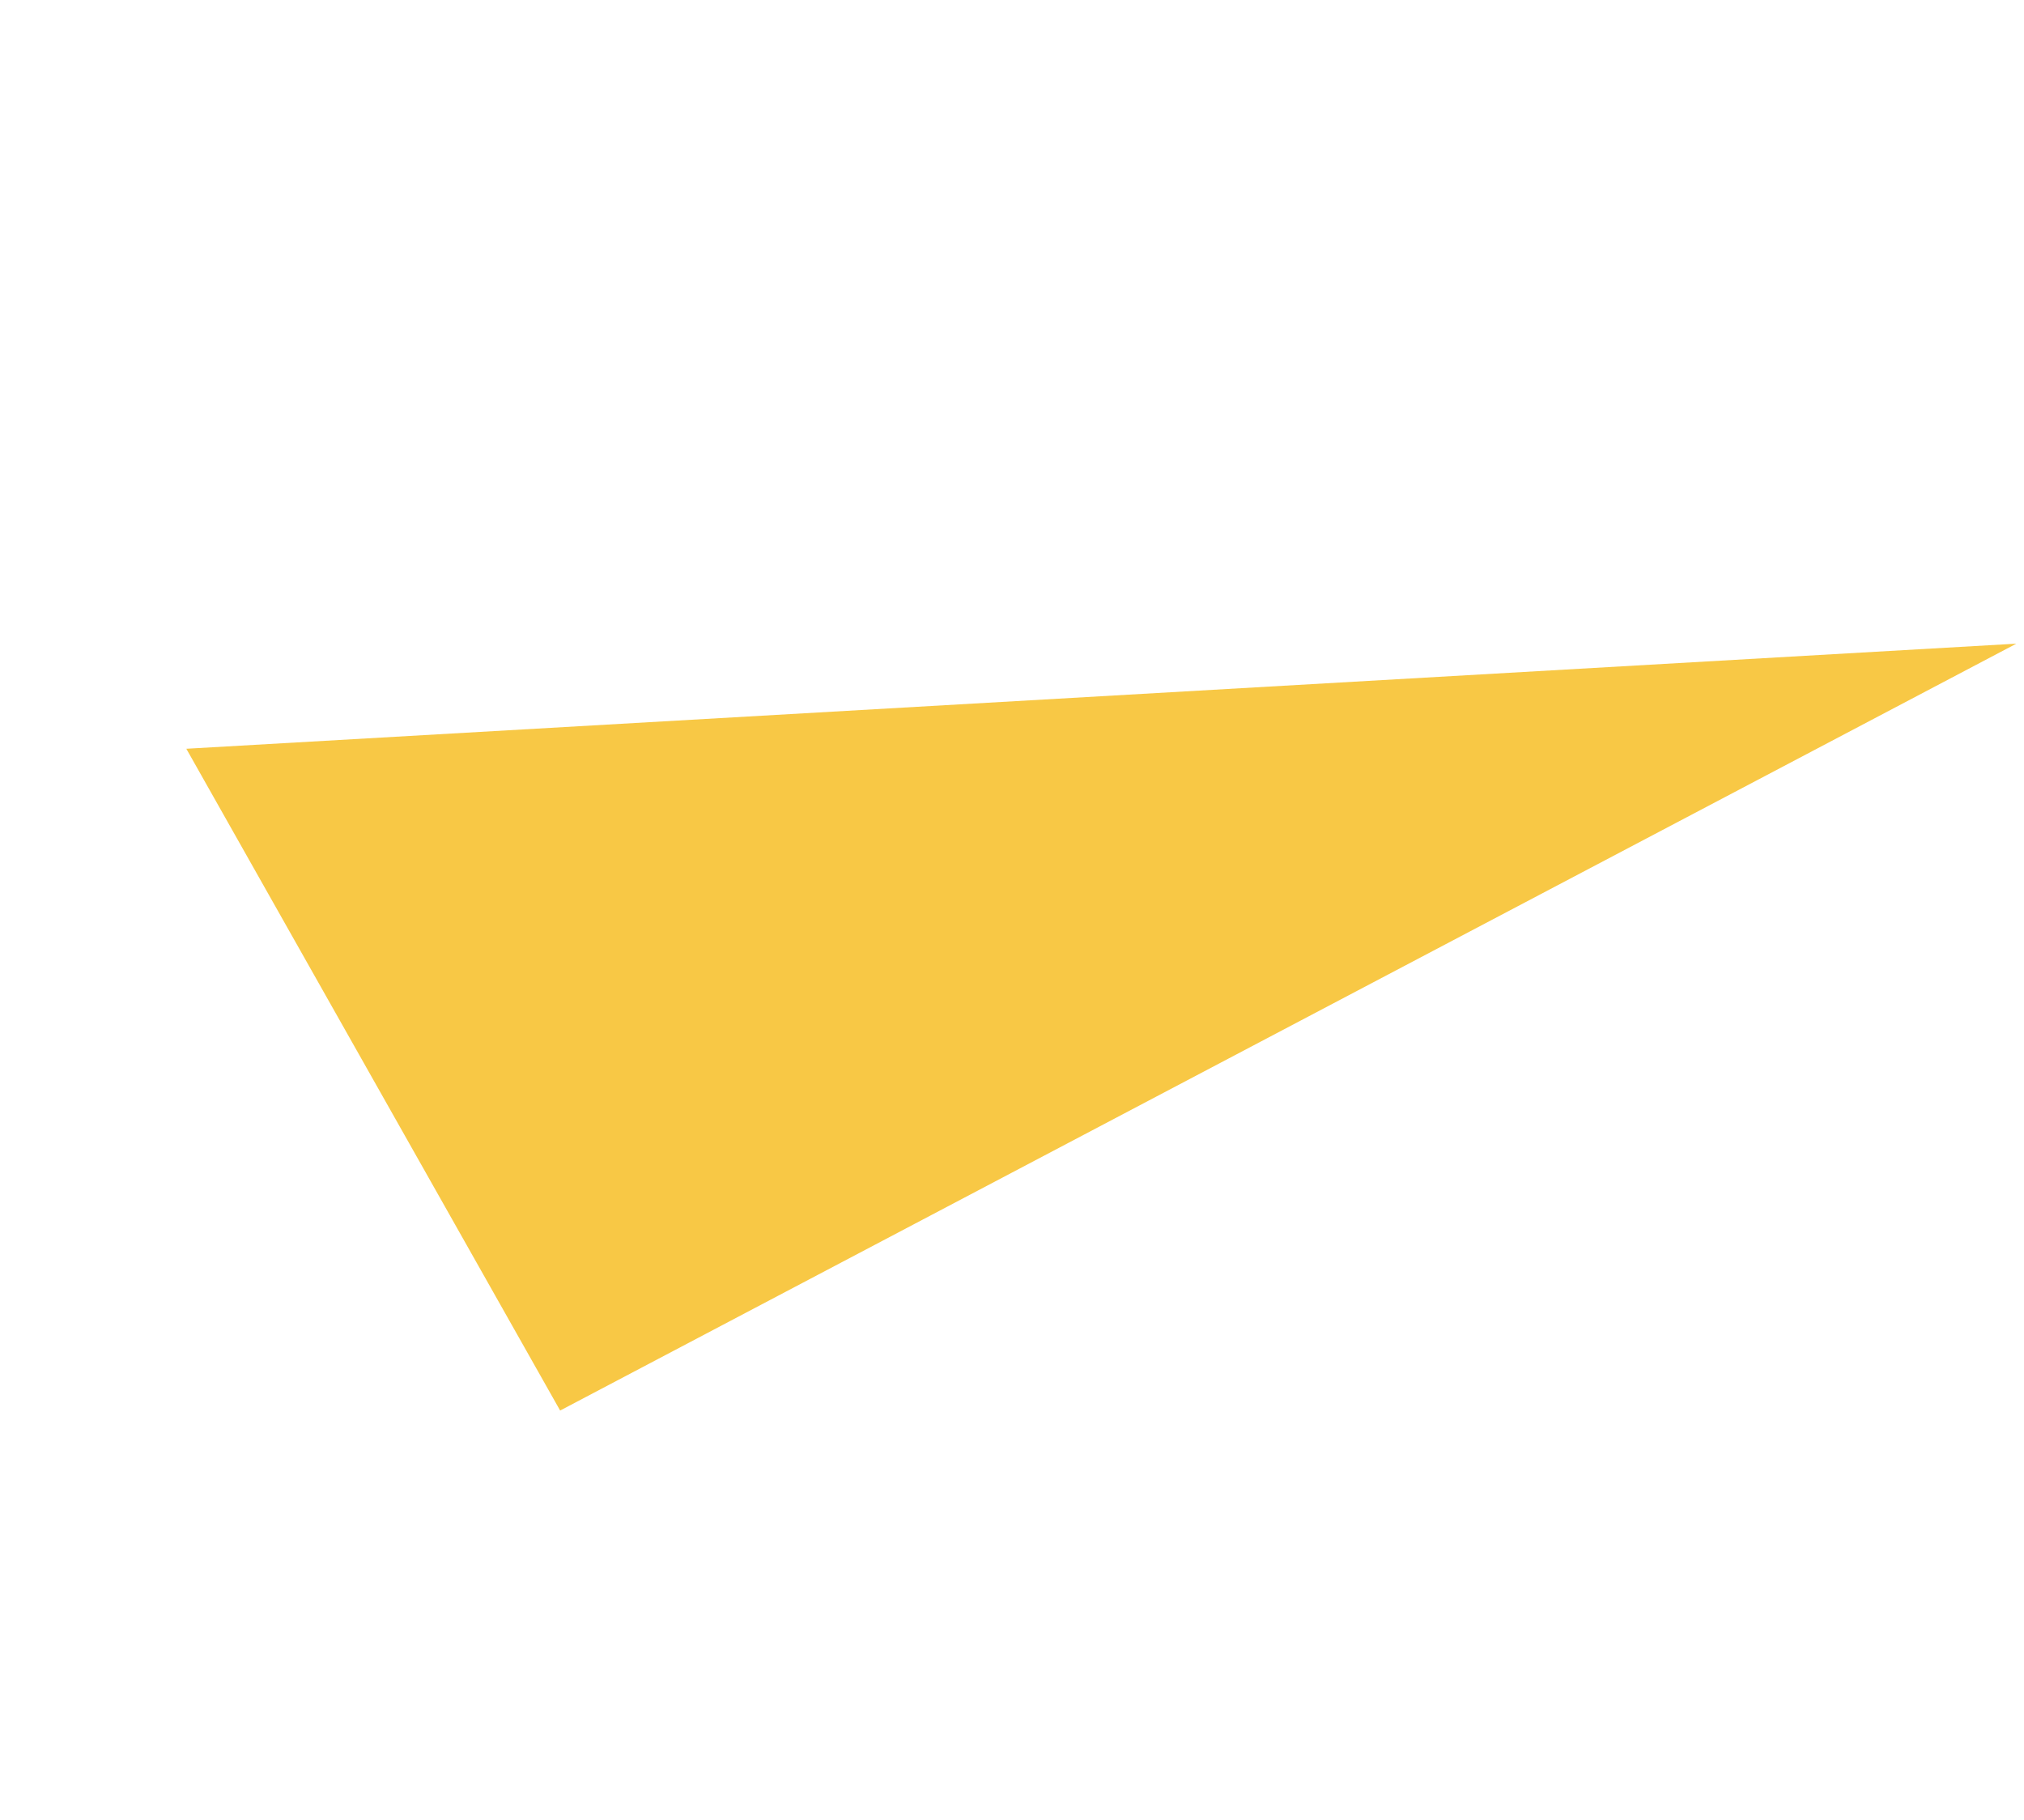 <?xml version="1.0" encoding="UTF-8"?> <svg xmlns="http://www.w3.org/2000/svg" width="208" height="187" viewBox="0 0 208 187" fill="none"> <path d="M57.564 144.955L19.148 76.947L207.214 66.147L57.564 144.955Z" fill="#F8C845"></path> </svg> 